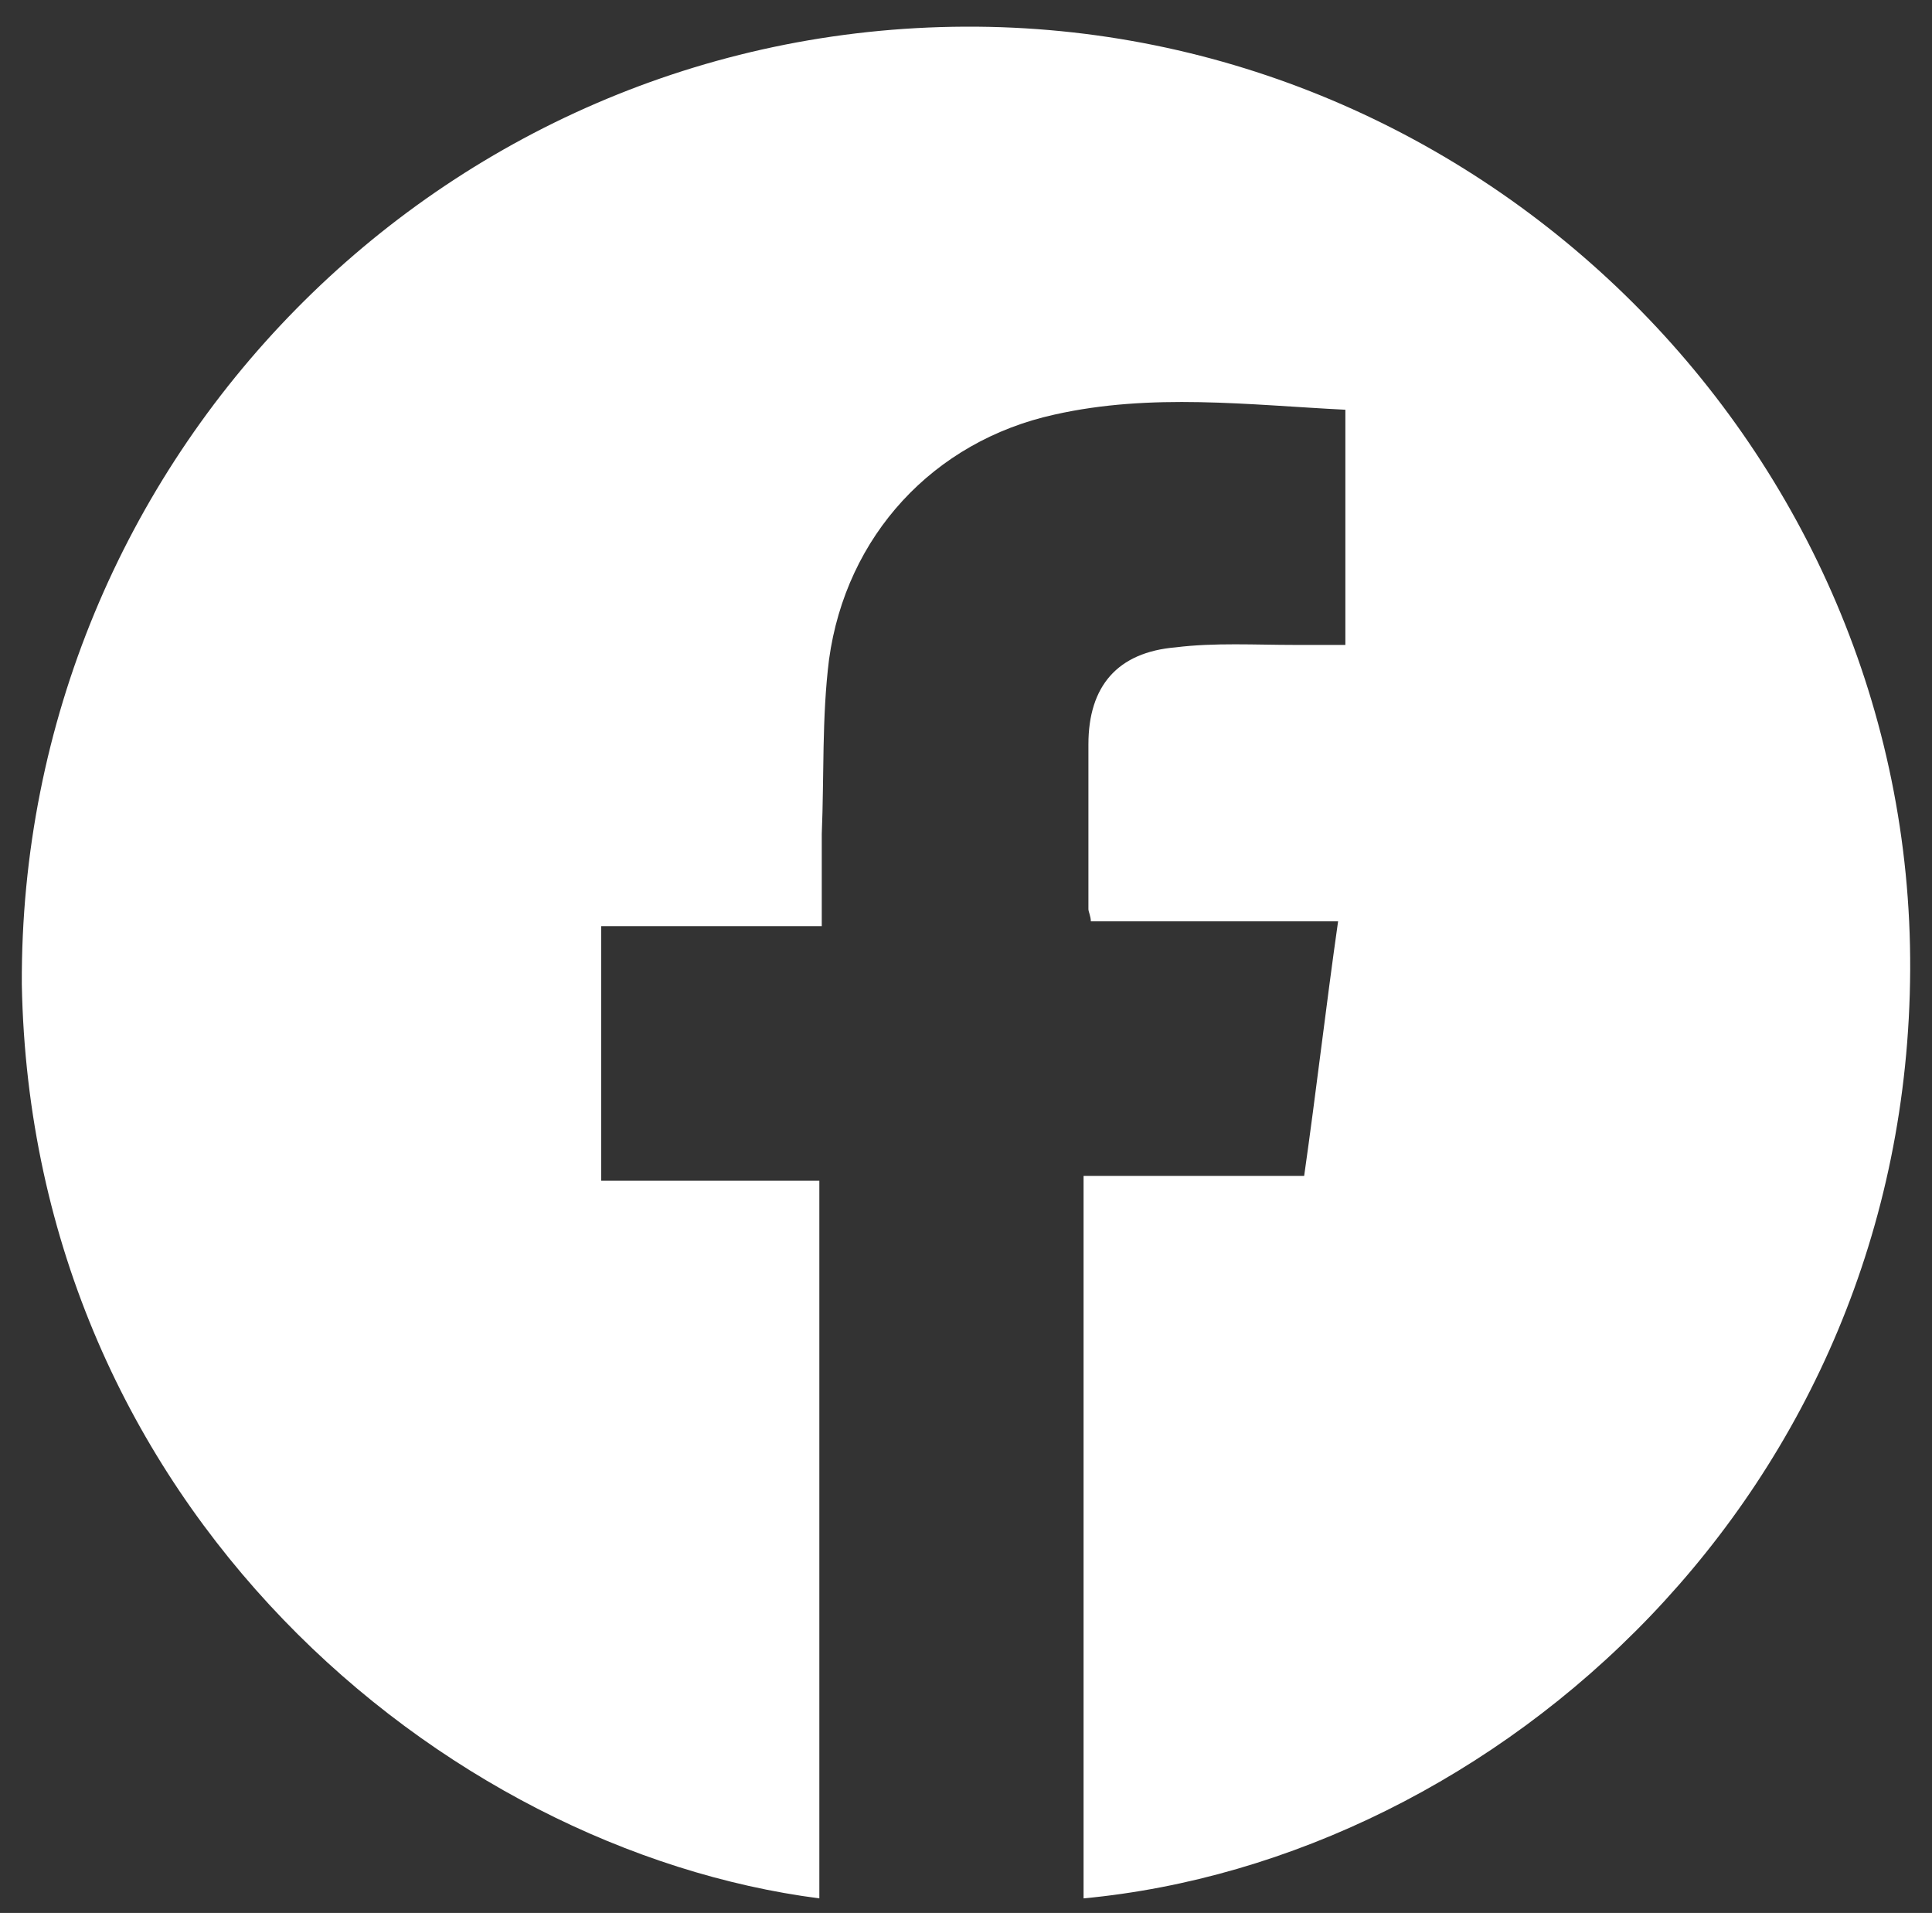 <?xml version="1.0" encoding="UTF-8"?>
<!-- Generator: Adobe Illustrator 26.3.1, SVG Export Plug-In . SVG Version: 6.00 Build 0)  -->
<svg xmlns="http://www.w3.org/2000/svg" xmlns:xlink="http://www.w3.org/1999/xlink" version="1.1" id="Calque_1" x="0px" y="0px" viewBox="0 0 79.7 78.9" style="enable-background:new 0 0 79.7 78.9;" xml:space="preserve">
<rect x="0" y="0" width="79.7" height="78.9" fill="#333333" stroke="none"/>
<style type="text/css">
	.st0{fill:#9D7C4D;}
	.st1{fill:none;stroke:#000000;stroke-miterlimit:10;}
	.st2{fill:#F9F8F7;}
	.st3{fill:#EDEAEA;}
	.st4{fill:#B2ABAF;}
	.st5{fill:#FFFFFF;}
</style>
<g id="umy3nX_00000165935833027198844310000009863114833591234219_">
	<g>
		<path class="st5" d="M44.7,78.3c0-10,0-19.8,0-29.8c3,0,6,0,9.1,0c0.5-3.5,0.9-7,1.4-10.5c-3.4,0-6.8,0-10.2,0    c0-0.2-0.1-0.4-0.1-0.5c0-2.3,0-4.5,0-6.8c0-2.4,1.2-3.8,3.6-4c1.6-0.2,3.3-0.1,4.9-0.1c0.7,0,1.4,0,2.1,0c0-3.2,0-6.4,0-9.7    c-4-0.2-8-0.7-12,0.2c-5,1.1-8.6,5-9.3,10.1c-0.3,2.4-0.2,4.8-0.3,7.2c0,1.2,0,2.5,0,3.8c-3.1,0-6,0-9.1,0c0,3.5,0,7,0,10.5    c3,0,6,0,9,0c0,9.9,0,19.8,0,29.6c-15.5-2-32.5-16.1-32.9-37.7C0.8,18.9,18.2,1.2,39.8,1.1c21.4-0.1,39.1,17.5,39,38.9    C78.7,61.6,61.7,76.7,44.7,78.3z"></path>
	</g>
</g>
</svg>
